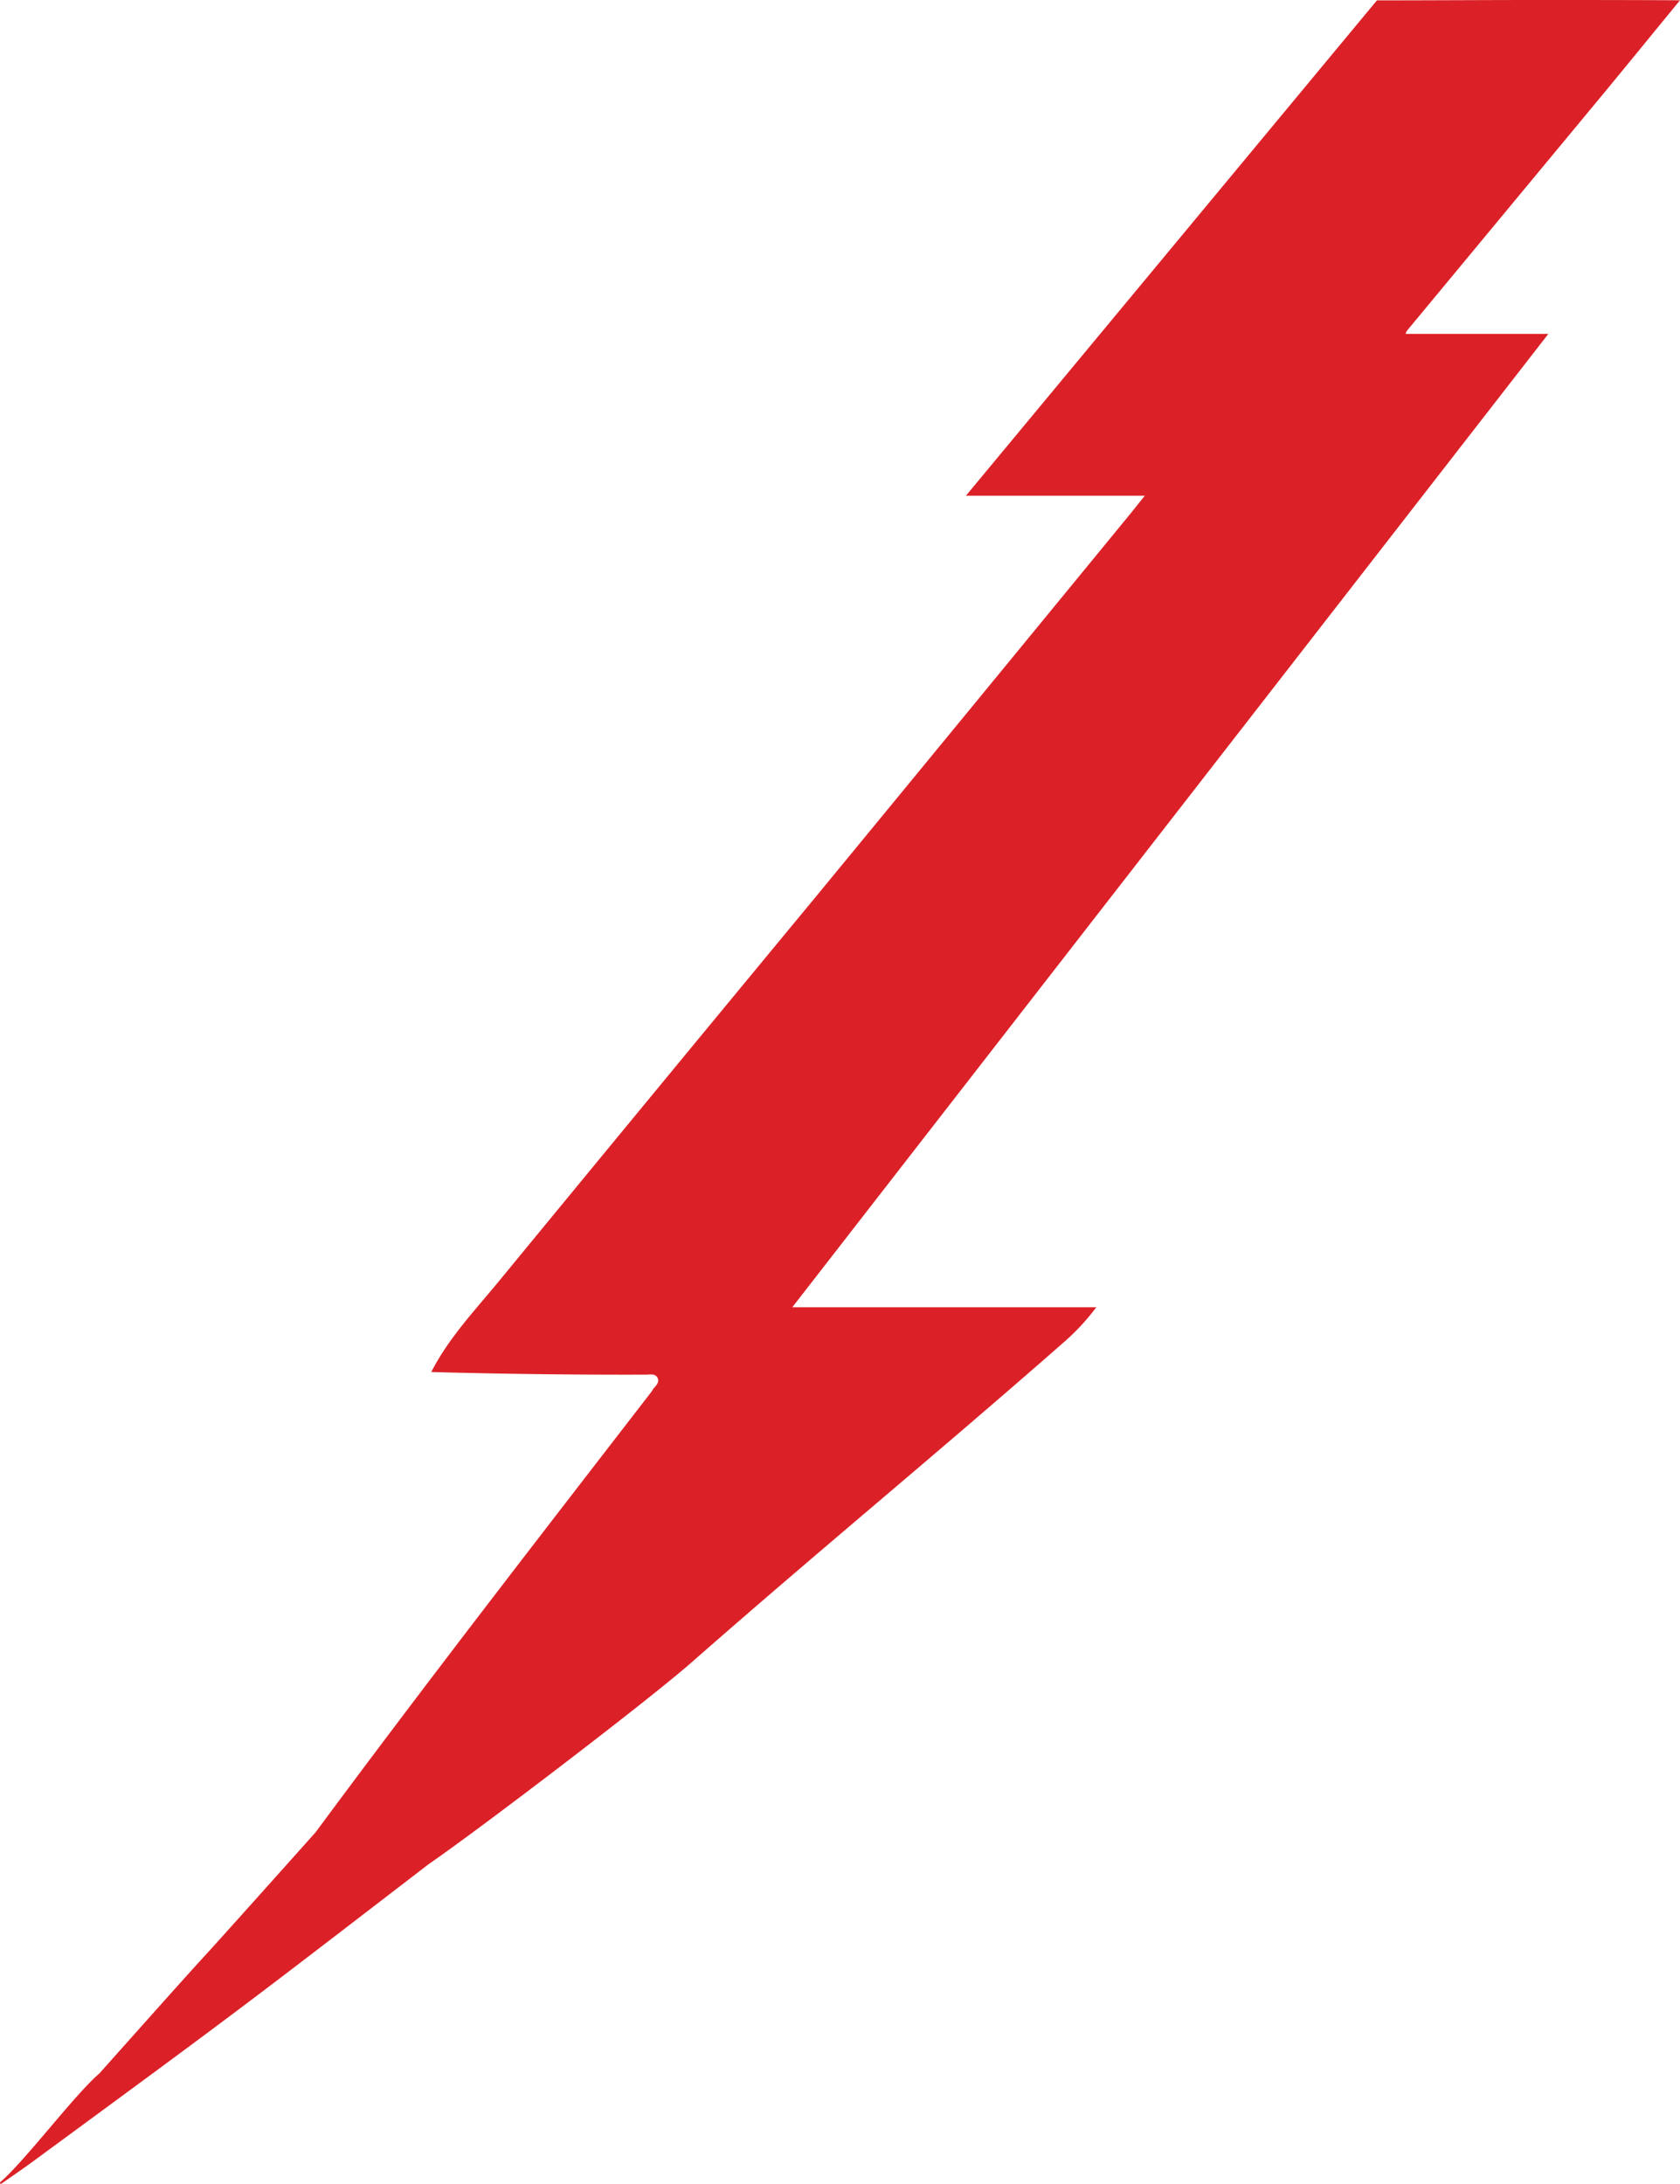 <svg xmlns="http://www.w3.org/2000/svg" viewBox="0 0 365.92 475.72"><defs><style>.a{fill:#db2127;}</style></defs><title>Bolt</title><path class="a" d="M260.54,358.59c.64-.67,1.38-1.45.86-2.38s-1.64-.64-2.53-.64q-23.36.07-46.72-.57c3.79-7.43,9.5-13.42,14.72-19.77q34.57-42.06,69.24-84,34.26-41.64,68.45-83.35c.93-1.13,1.81-2.29,3-3.75H328.6L418.12,56.24c11.62,0,23.25-.08,34.87-.08,10.38,0,20.76,0,31.14.06-5.91,7.21-11.79,14.43-17.73,21.61Q445.54,103,424.64,128.22a3.44,3.44,0,0,0-.28.67h31.09l-164.67,212H357a49,49,0,0,1-7.11,7.65c-29.31,25.7-51.69,43.94-81,69.66-9.85,8.65-46.59,36.62-57.33,44-40.55,31.18-40.67,31.33-86,64.62-2.34,1.72-4.73,3.35-7.1,5a.24.24,0,0,1-.25-.31c5.53-4.76,16.14-19,21.66-23.75,37.67-42.25,6.34-6.92,47.08-52.51C210.8,423,235.45,391.22,260,359.43A7.48,7.48,0,0,0,260.54,358.59Z" transform="translate(-118.21 -56.16)"/></svg>